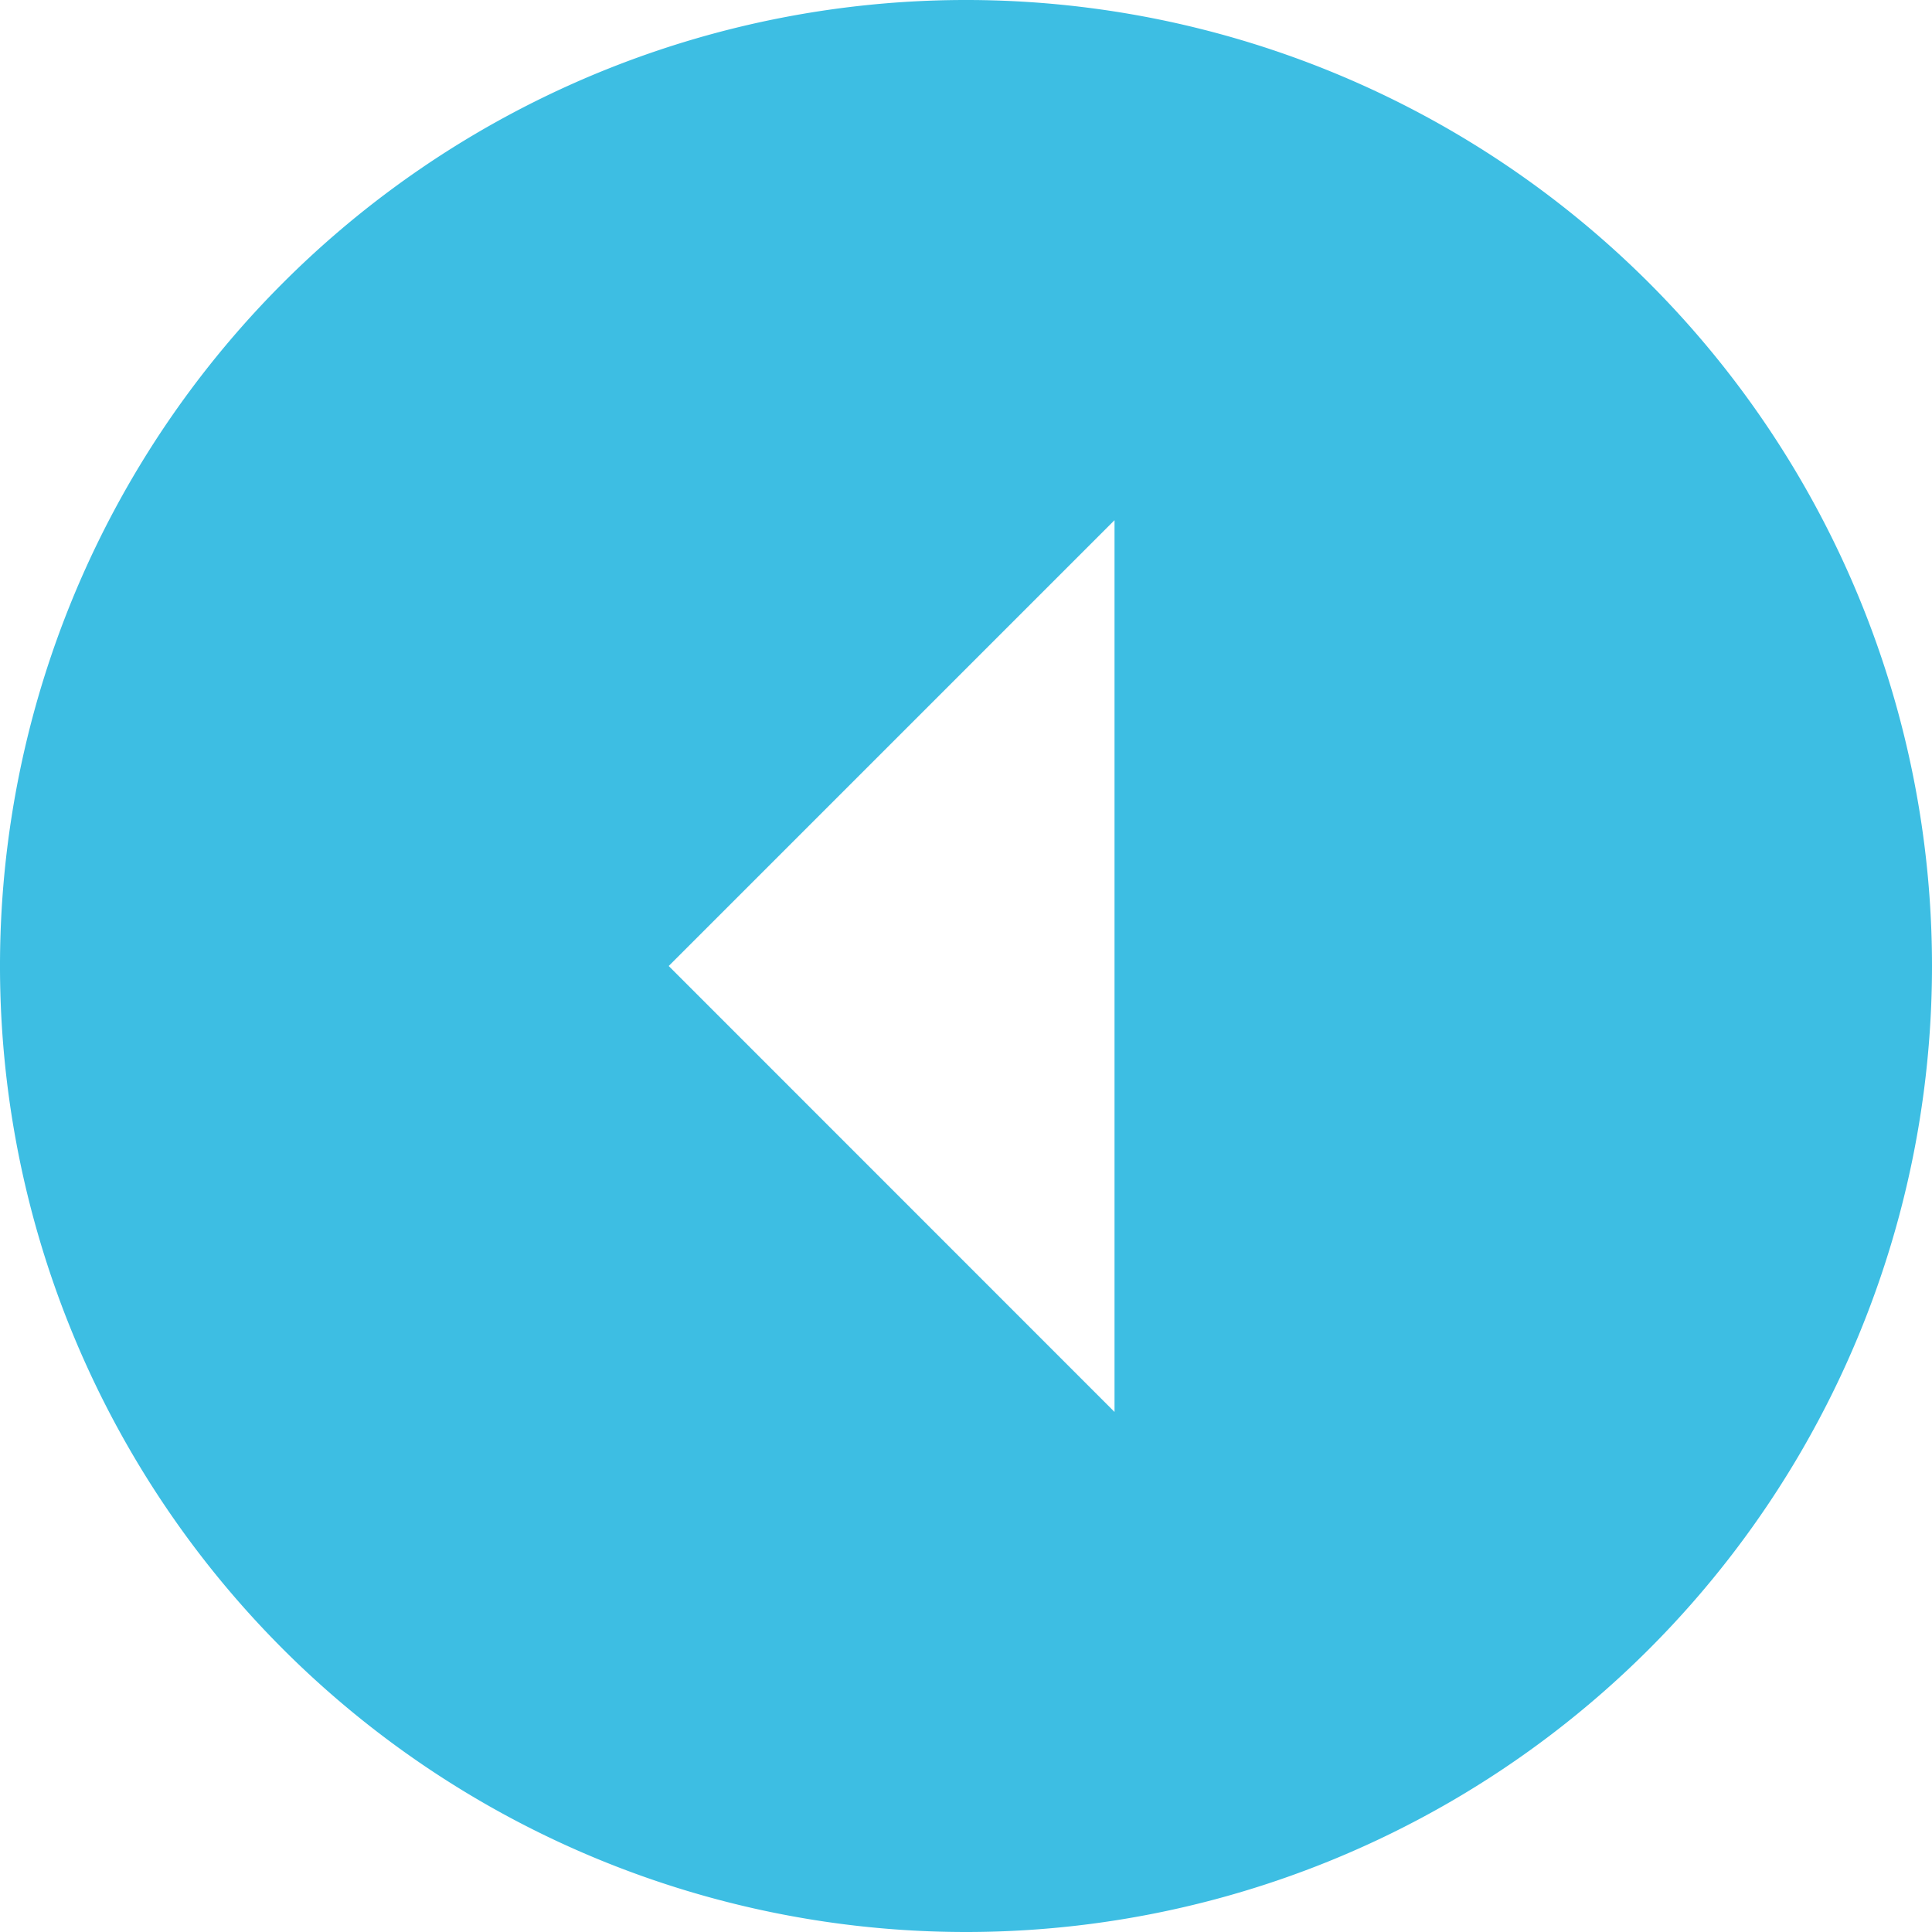 <svg xmlns="http://www.w3.org/2000/svg" width="16" height="16" viewBox="0 0 16 16">
  <path id="Icon_ionic-md-arrow-dropleft-circle" data-name="Icon ionic-md-arrow-dropleft-circle" d="M19.375,11.375a8,8,0,1,0-8,8A8,8,0,0,0,19.375,11.375Zm-10.462,0,3.692-3.692v7.385Z" transform="translate(-3.375 -3.375)" fill="#3dbee3"/>
</svg>
